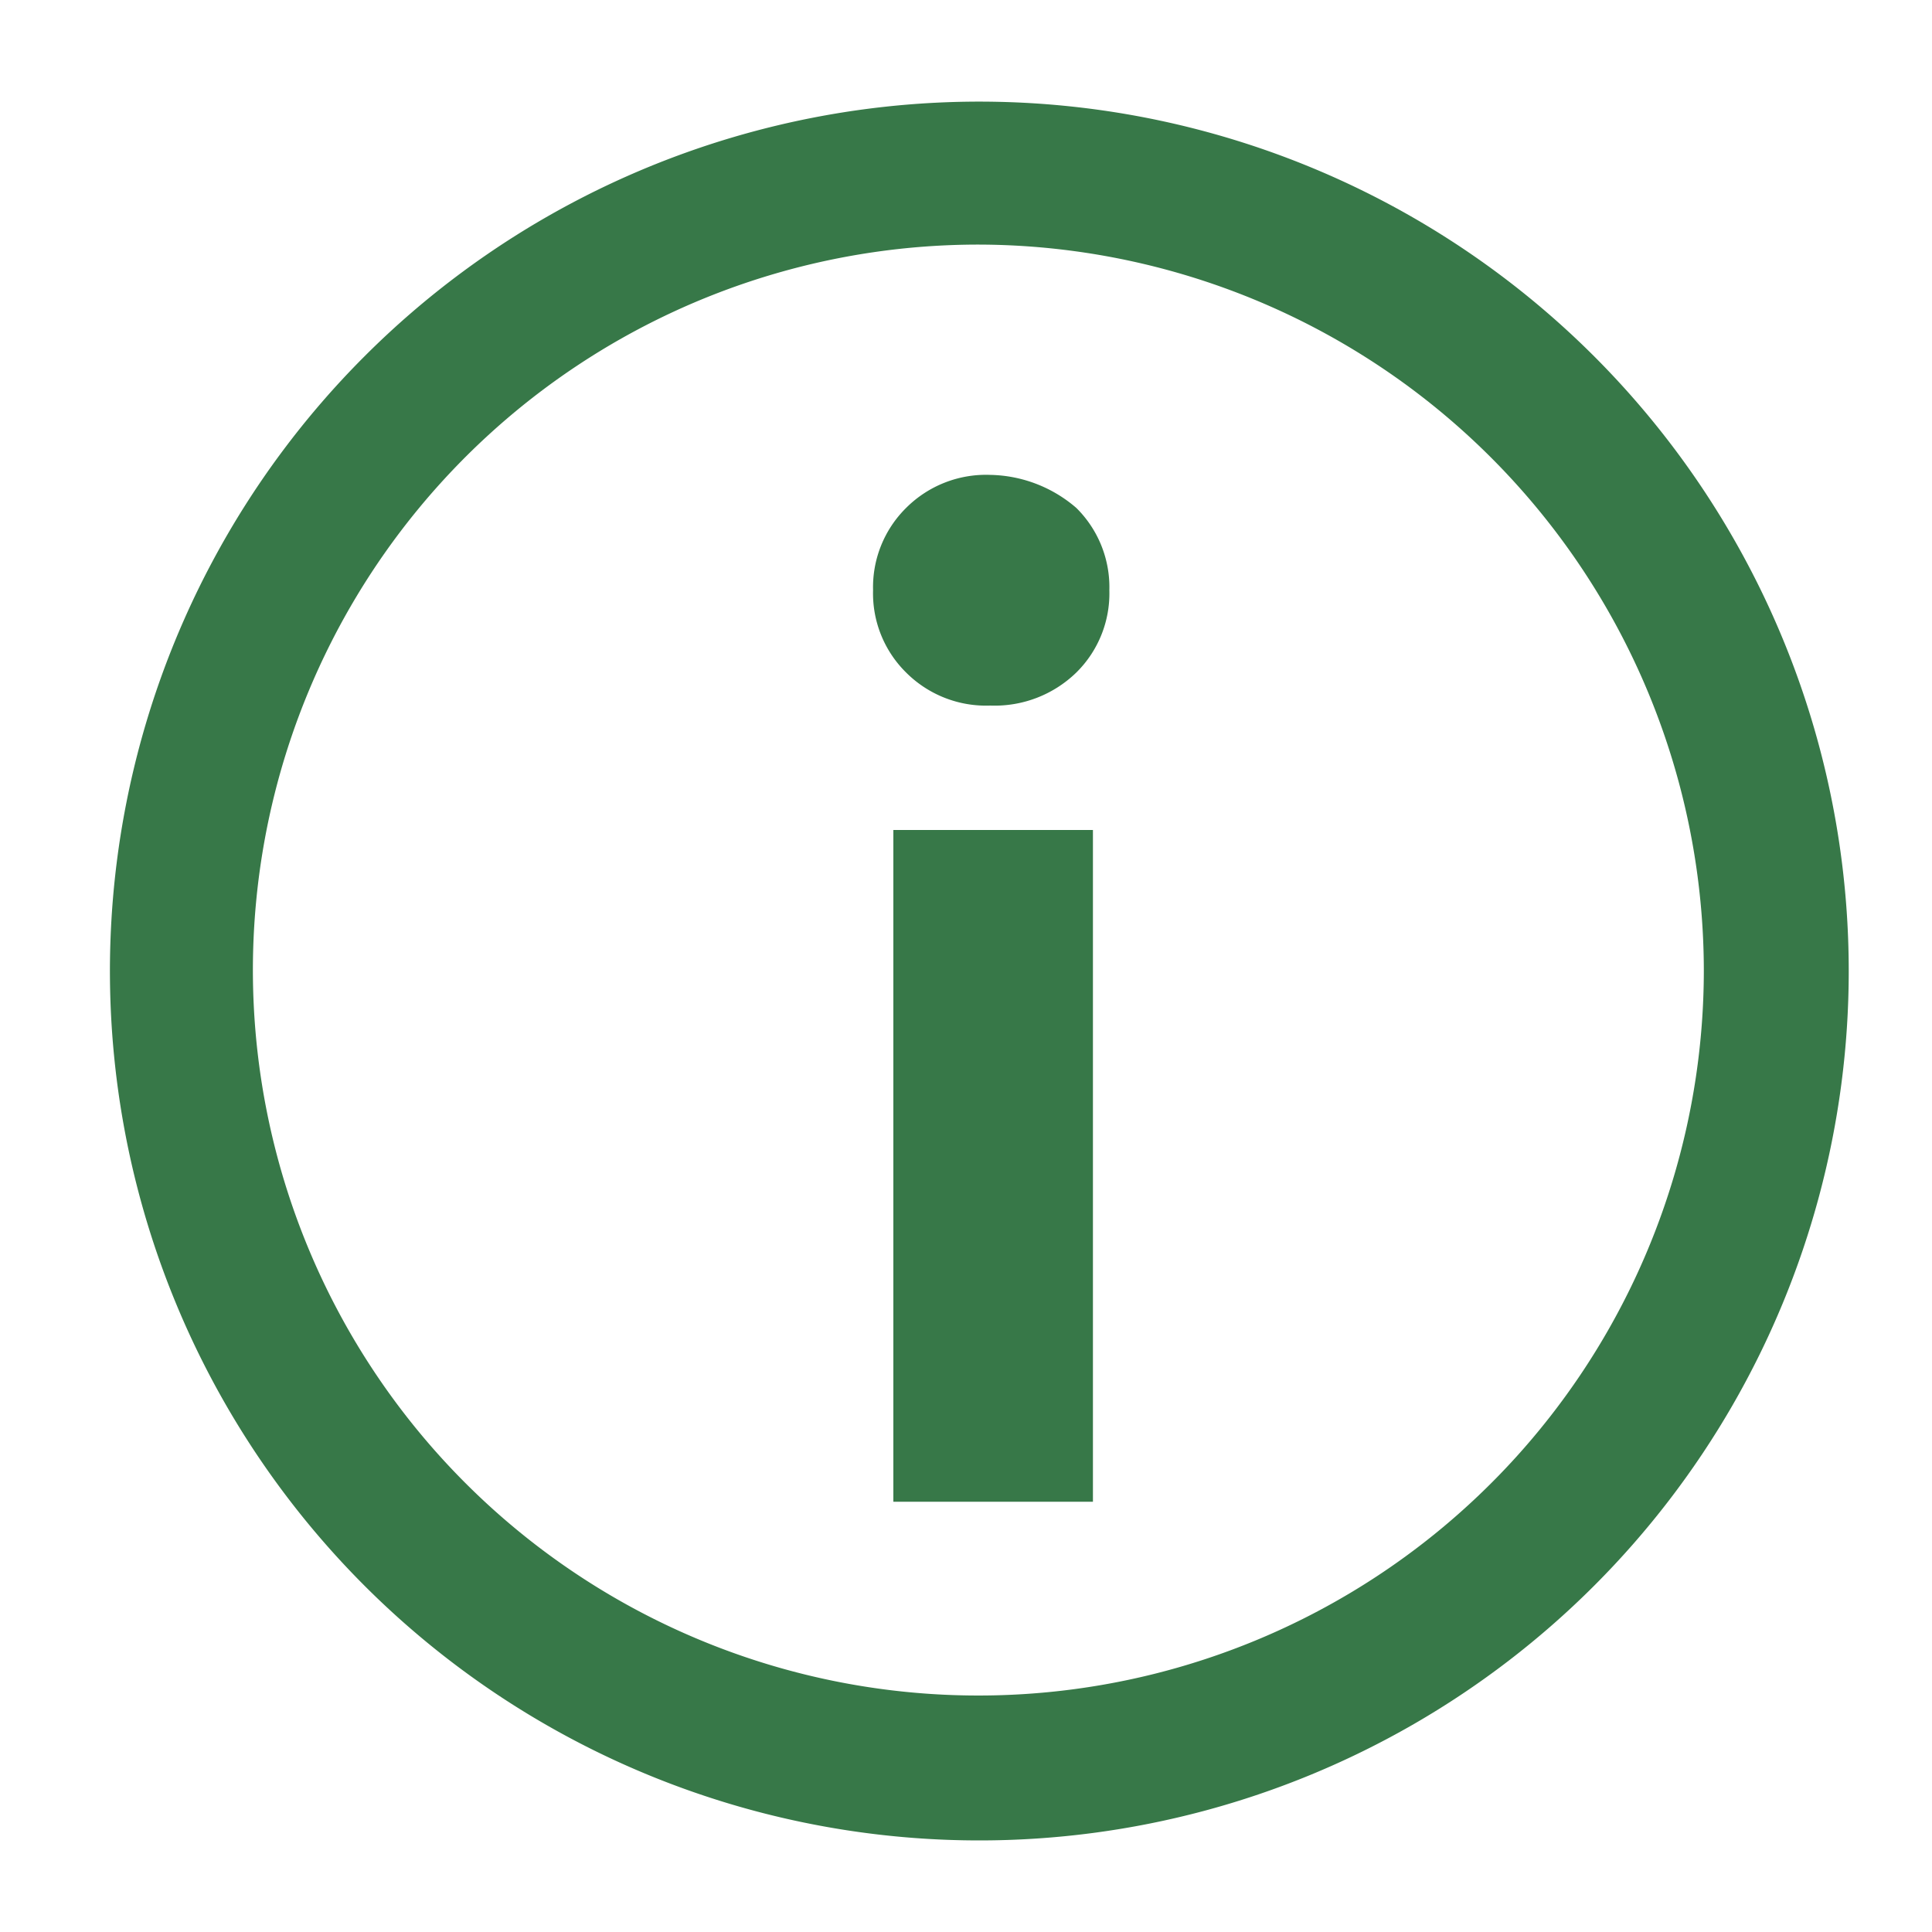 <svg id="Layer_1" data-name="Layer 1" xmlns="http://www.w3.org/2000/svg" viewBox="0 0 100 100"><defs><style>.cls-1{fill:#377848;}</style></defs><path class="cls-1" d="M55.71,26.29a5.77,5.77,0,0,1,1.71,4.26,5.75,5.75,0,0,1-1.71,4.26,6.06,6.06,0,0,1-4.45,1.71,5.85,5.85,0,0,1-4.36-1.71,5.75,5.75,0,0,1-1.71-4.26,5.77,5.77,0,0,1,1.71-4.26,5.85,5.85,0,0,1,4.36-1.71A7,7,0,0,1,55.71,26.29Z"/><rect class="cls-1" x="46.24" y="42.96" width="10.33" height="34.77"/><path class="cls-1" d="M50.69,95.26a45,45,0,1,1,45-45A45,45,0,0,1,50.69,95.26Zm0-82.6a37.55,37.55,0,1,0,37.5,37.59A37.62,37.62,0,0,0,50.69,12.66Z"/></svg>